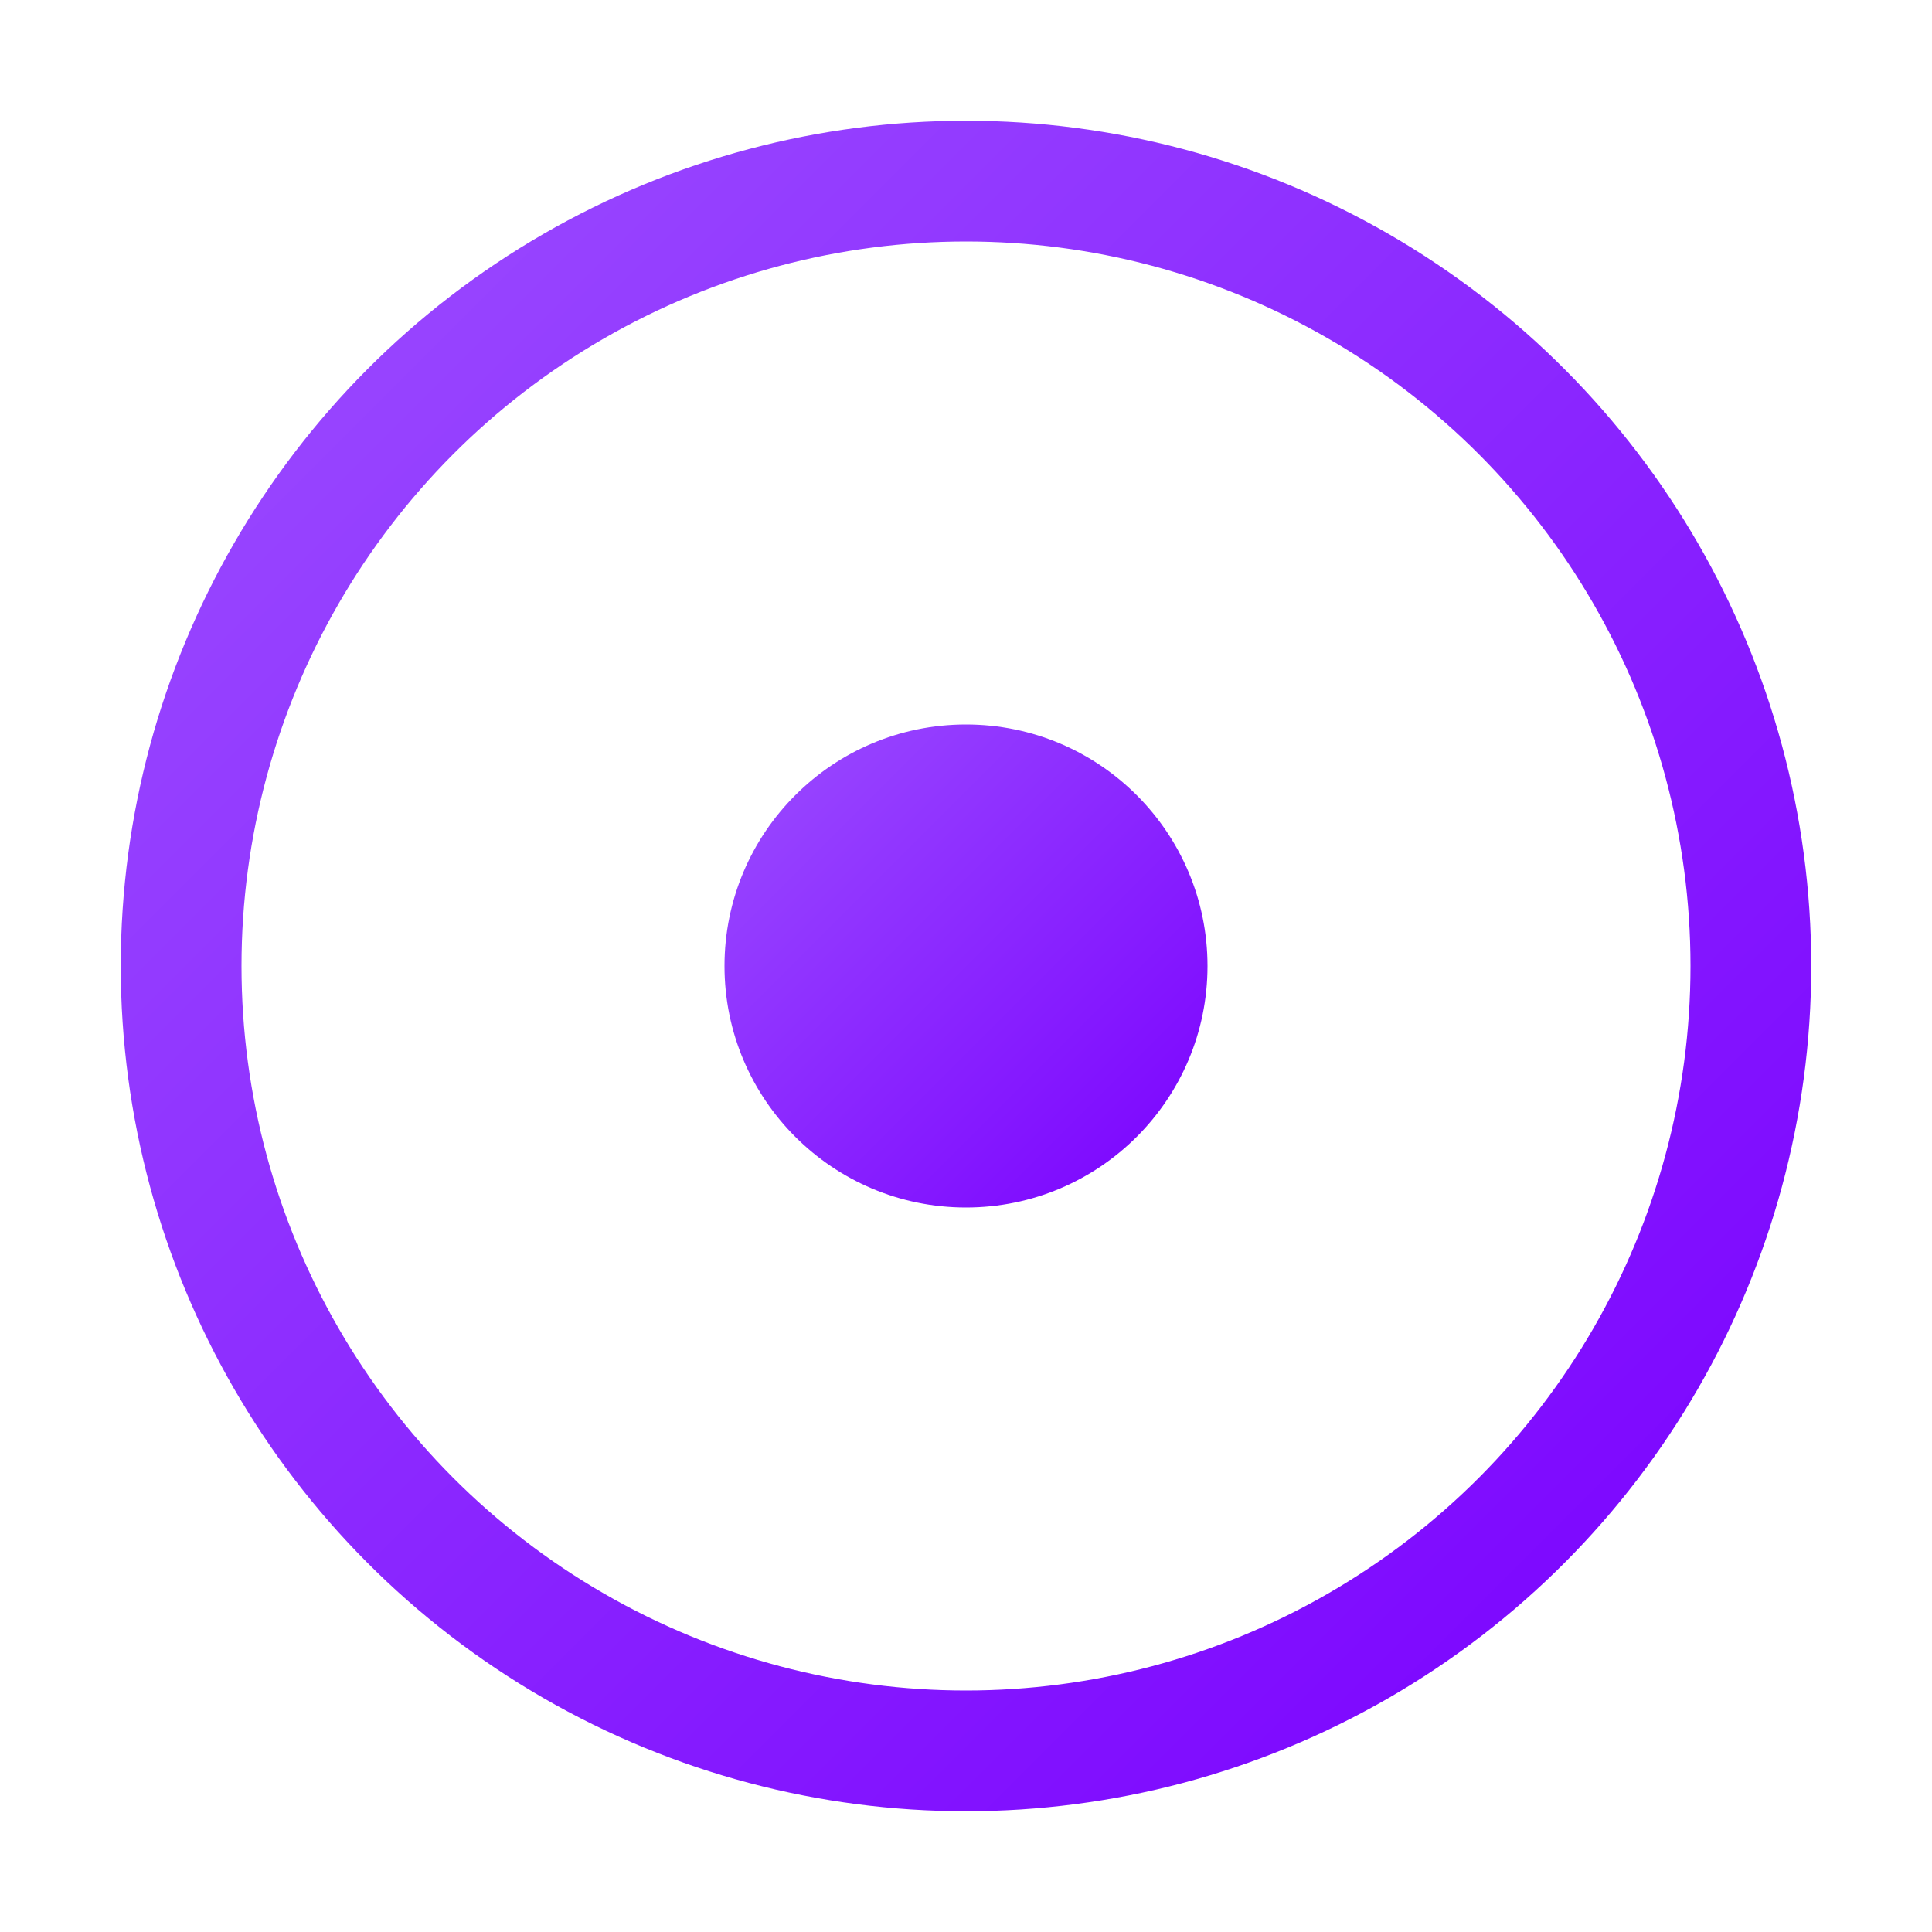 <?xml version="1.0" encoding="UTF-8"?>
<svg width="32" height="32" viewBox="0 0 32 32" xmlns="http://www.w3.org/2000/svg">
  <defs>
    <linearGradient id="purpleFavicon" x1="0%" y1="0%" x2="100%" y2="100%">
      <stop offset="0%" stop-color="#9b4dff"/>
      <stop offset="100%" stop-color="#7a00ff"/>
    </linearGradient>
  </defs>
  <!-- CleverDrive Favicon - Steering wheel -->
  <circle cx="16" cy="16" r="13" fill="none" stroke="url(#purpleFavicon)" stroke-width="2"/>
  <circle cx="16" cy="16" r="4" fill="url(#purpleFavicon)"/>
  <line x1="16" y1="3" x2="16" y2="12" stroke="url(#purpleFavicon)" stroke-width="2"/>
  <line x1="16" y1="20" x2="16" y2="29" stroke="url(#purpleFavicon)" stroke-width="2"/>
  <line x1="3" y1="16" x2="12" y2="16" stroke="url(#purpleFavicon)" stroke-width="2"/>
  <line x1="20" y1="16" x2="29" y2="16" stroke="url(#purpleFavicon)" stroke-width="2"/>
</svg>
